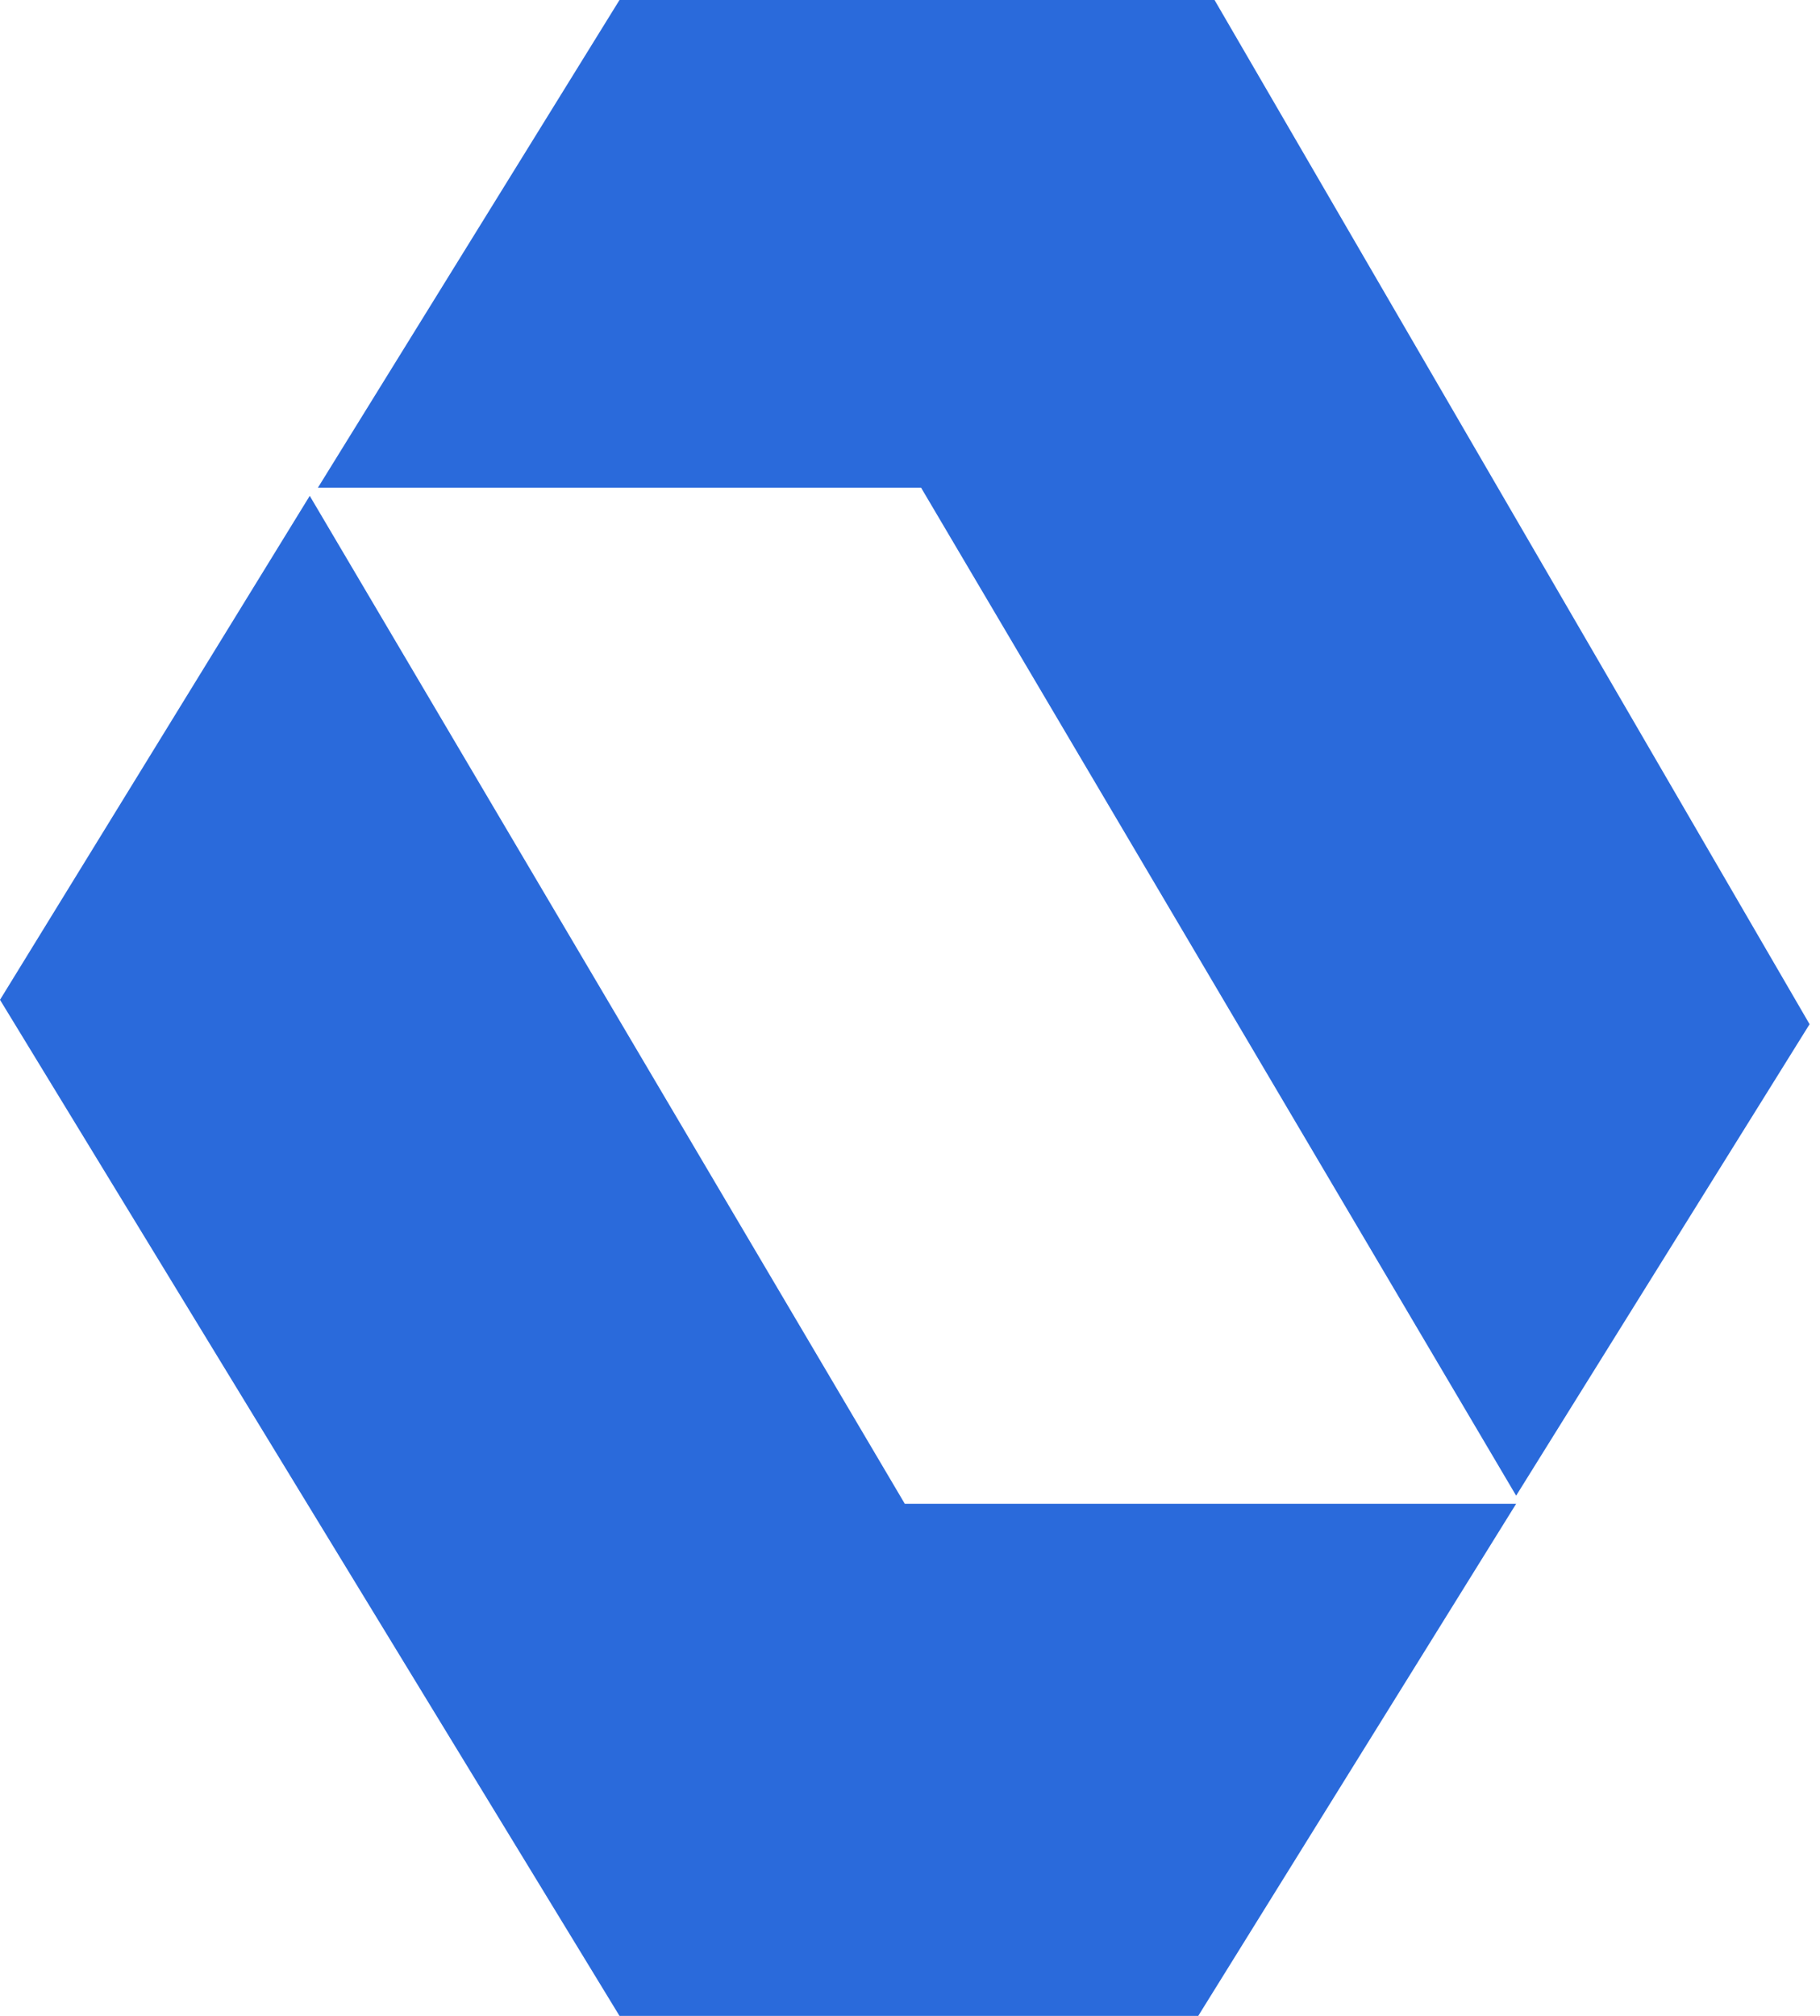 <svg xmlns="http://www.w3.org/2000/svg" width="112" height="124" viewBox="0 0 112 124" fill="none"><path d="M38.123 0L19.563 30H56.683L93.301 92L111.359 63L74.741 0H38.123Z" fill="#2A6ADB"></path><path d="M0 61.5L19.061 30.5L55.68 92.5H93.301L73.738 124H38.123L0 61.5Z" fill="#2A6ADB"></path></svg>